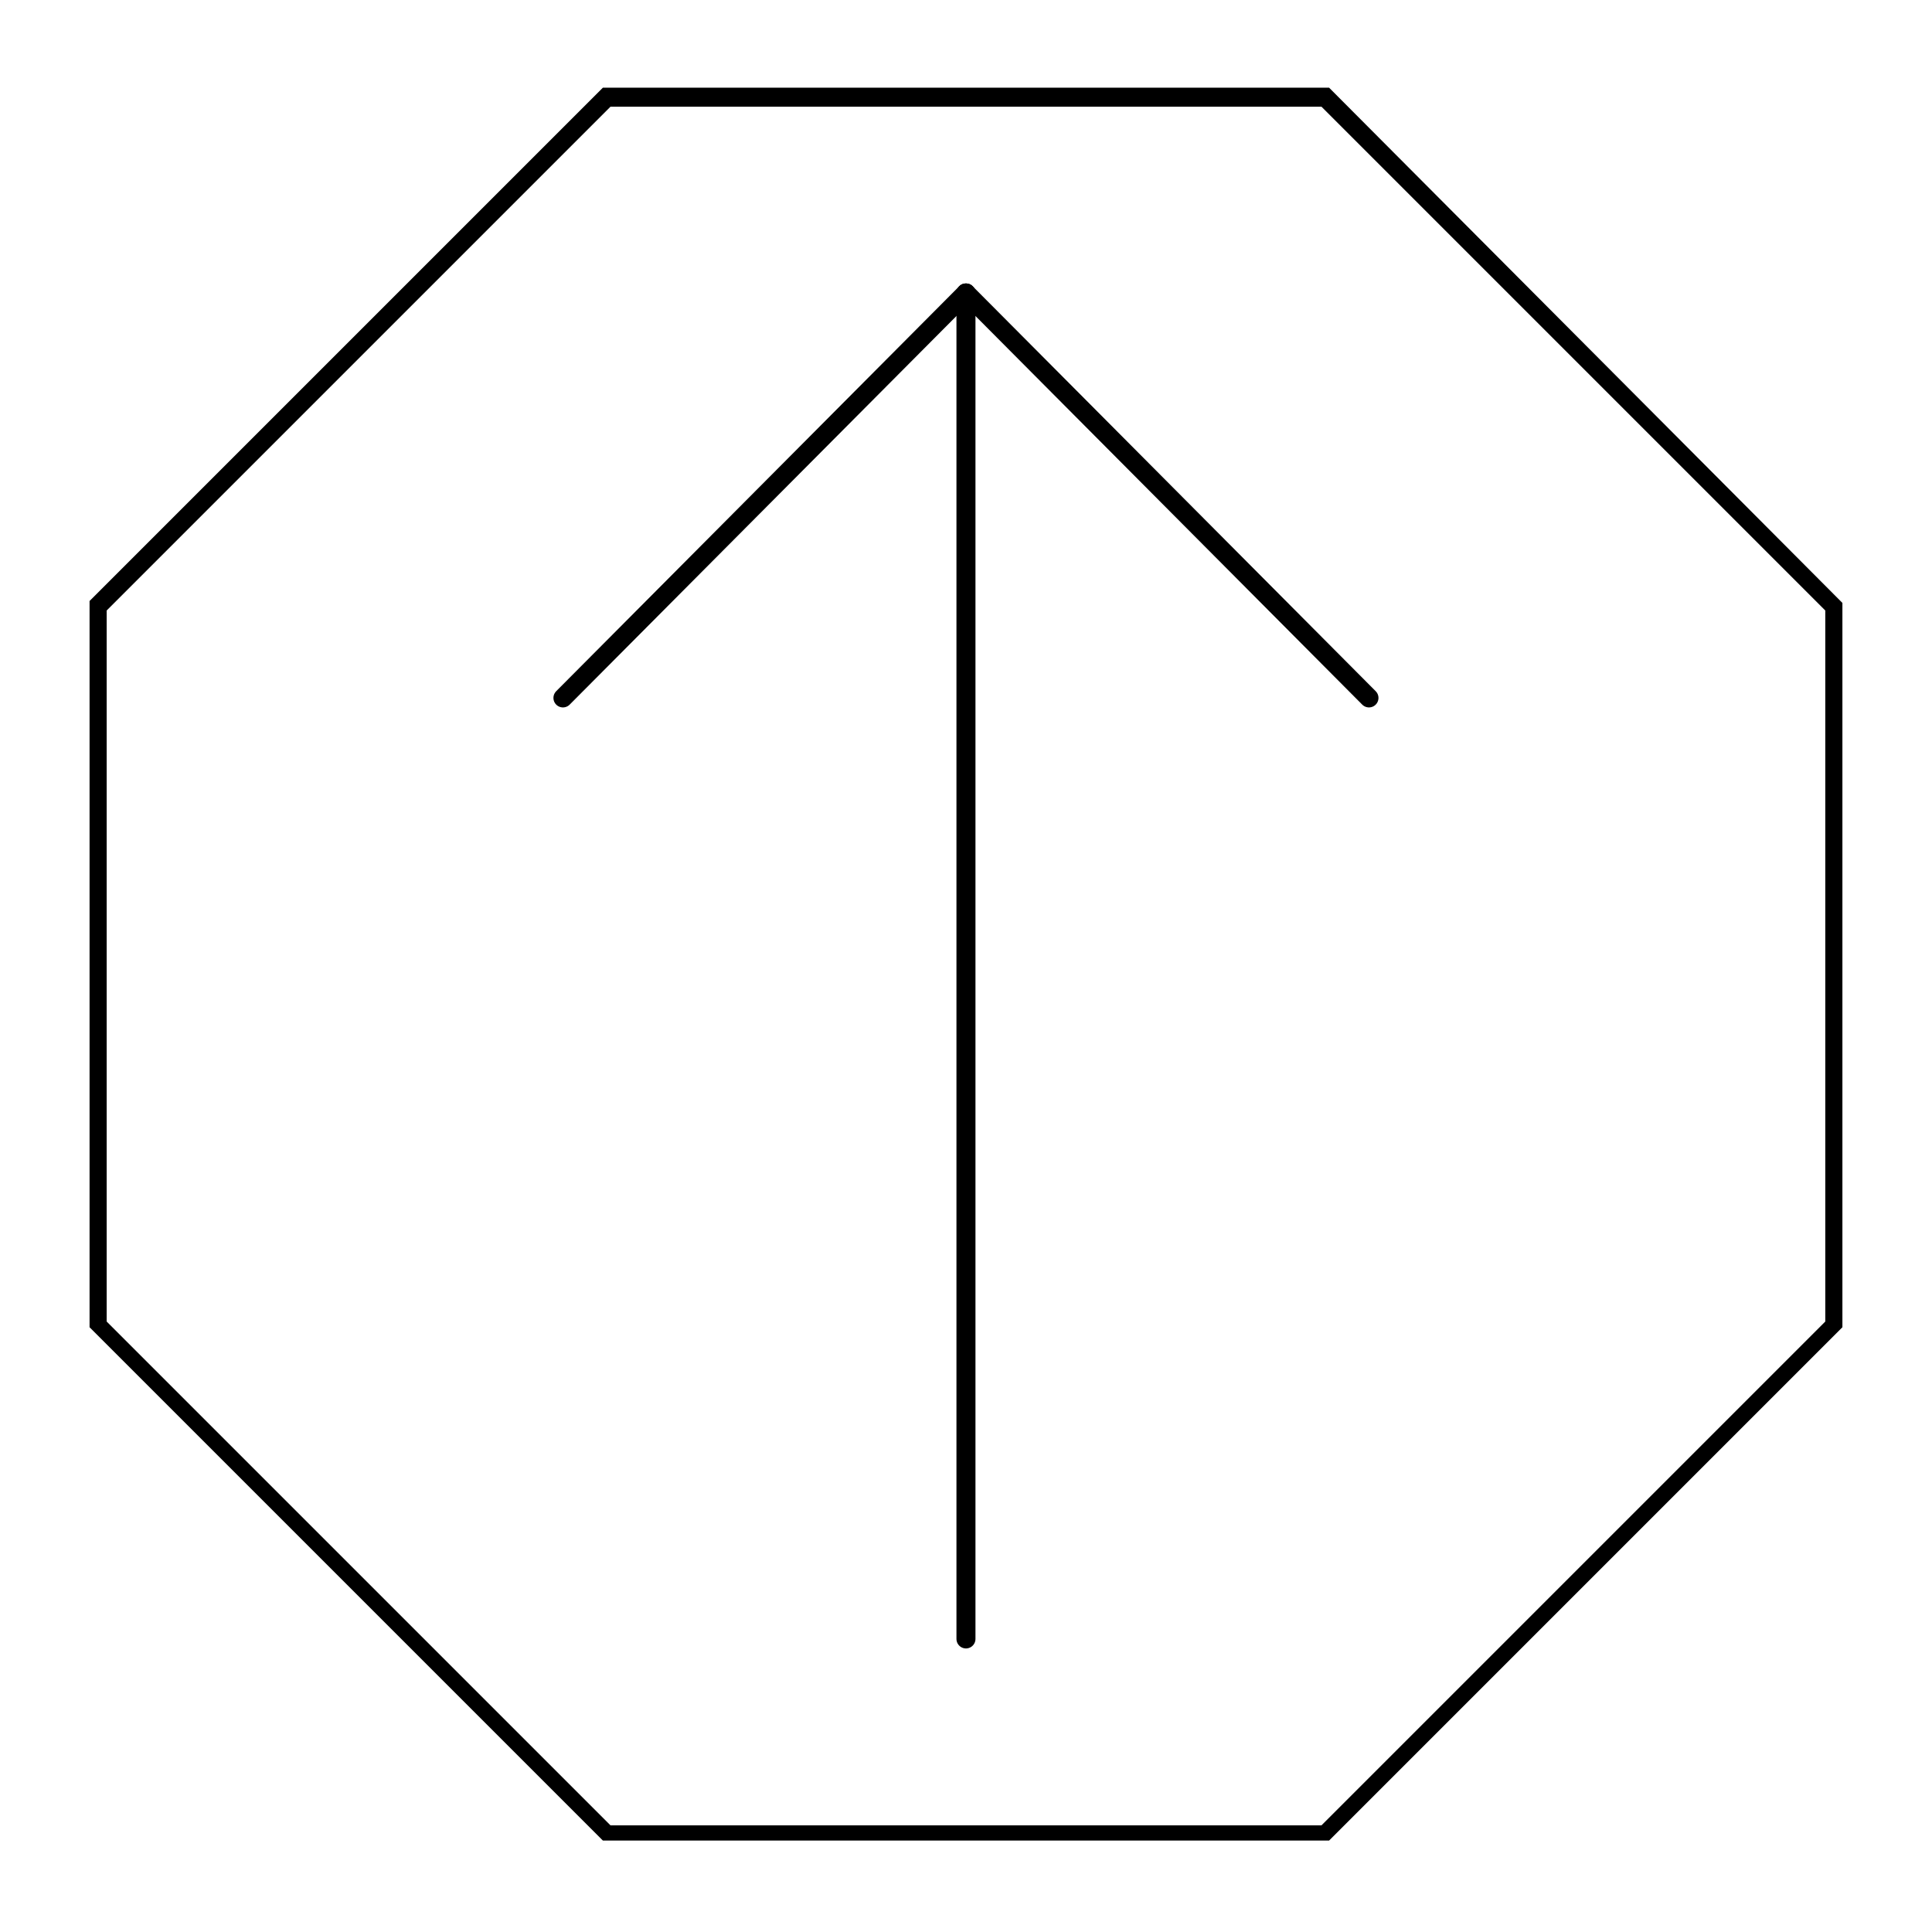 <?xml version="1.0" encoding="UTF-8"?>
<!-- Uploaded to: ICON Repo, www.iconrepo.com, Generator: ICON Repo Mixer Tools -->
<svg width="800px" height="800px" version="1.1" viewBox="144 144 512 512" xmlns="http://www.w3.org/2000/svg">
 <path d="m494.21 172.28 133.51 133.51v188.43l-133.51 133.51h-188.43l-133.51-133.51v-188.43l133.51-133.51h188.43m2.016-5.039h-192.46l-136.03 136.03v192.46l136.03 136.03h192.46l136.03-136.03v-191.95z"/>
 <path transform="matrix(5.038 0 0 5.038 148.09 148.09)" d="m50 85.4v-70.8" fill="none" stroke="#000000" stroke-linecap="round" stroke-linejoin="bevel" stroke-miterlimit="10"/>
 <path transform="matrix(5.038 0 0 5.038 148.09 148.09)" d="m50 14.6 21.199 21.3" fill="none" stroke="#000000" stroke-linecap="round" stroke-linejoin="bevel" stroke-miterlimit="10"/>
 <path transform="matrix(5.038 0 0 5.038 148.09 148.09)" d="m50 14.6-21.2 21.3" fill="none" stroke="#000000" stroke-linecap="round" stroke-linejoin="bevel" stroke-miterlimit="10"/>
</svg>